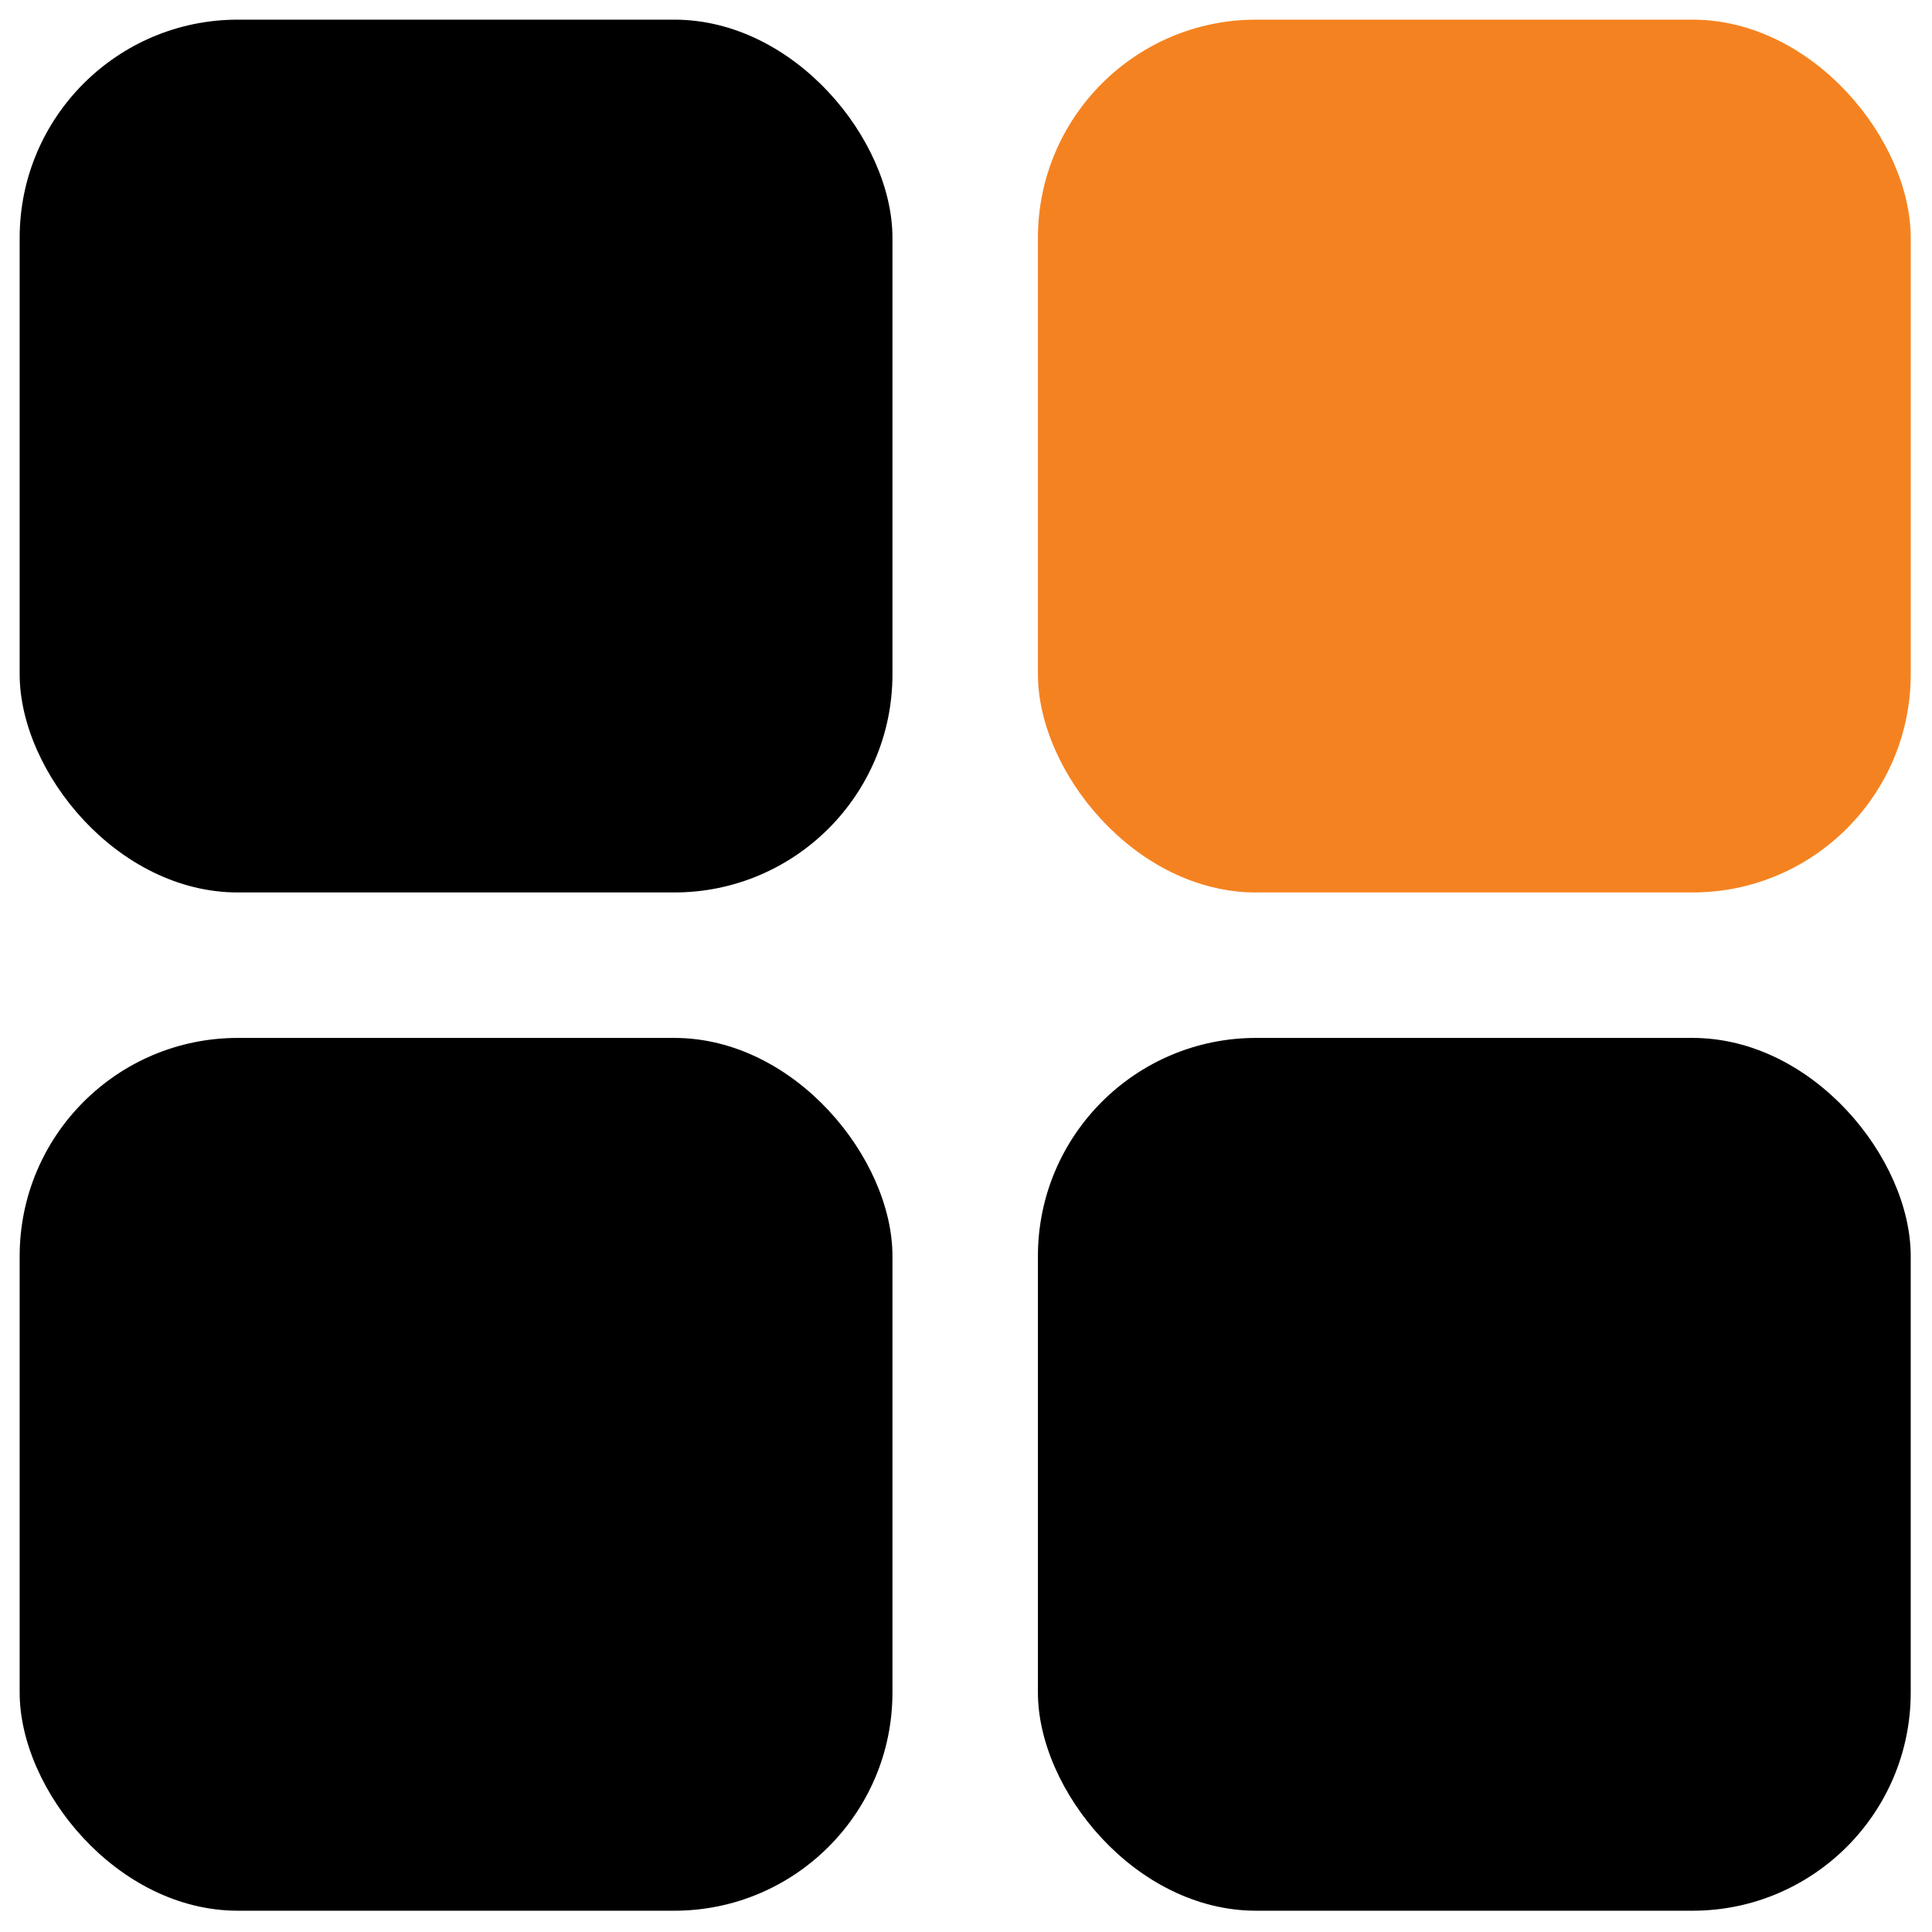 <?xml version="1.0" encoding="UTF-8"?>
<svg xmlns="http://www.w3.org/2000/svg" id="Layer_1" version="1.1" viewBox="0 0 512 512">
  <defs>
    <style>
      .st0 {
        fill: #f58220;
      }
    </style>
  </defs>
  <rect x="5.21" y="5.21" width="231.3" height="231.3" rx="57.82" ry="57.82"></rect>
  <rect x="43.76" y="43.76" width="154.2" height="154.2" rx="19.27" ry="19.27"></rect>
  <rect class="st0" x="275.06" y="5.21" width="231.3" height="231.3" rx="57.82" ry="57.82"></rect>
  <rect class="st0" x="313.61" y="43.76" width="154.2" height="154.2" rx="19.27" ry="19.27"></rect>
  <rect x="5.21" y="275.06" width="231.3" height="231.3" rx="57.82" ry="57.82"></rect>
  <rect x="43.76" y="313.61" width="154.2" height="154.2" rx="19.27" ry="19.27"></rect>
  <rect x="275.06" y="275.06" width="231.3" height="231.3" rx="57.82" ry="57.82"></rect>
  <rect x="313.61" y="313.61" width="154.2" height="154.2" rx="19.27" ry="19.27"></rect>
</svg>
